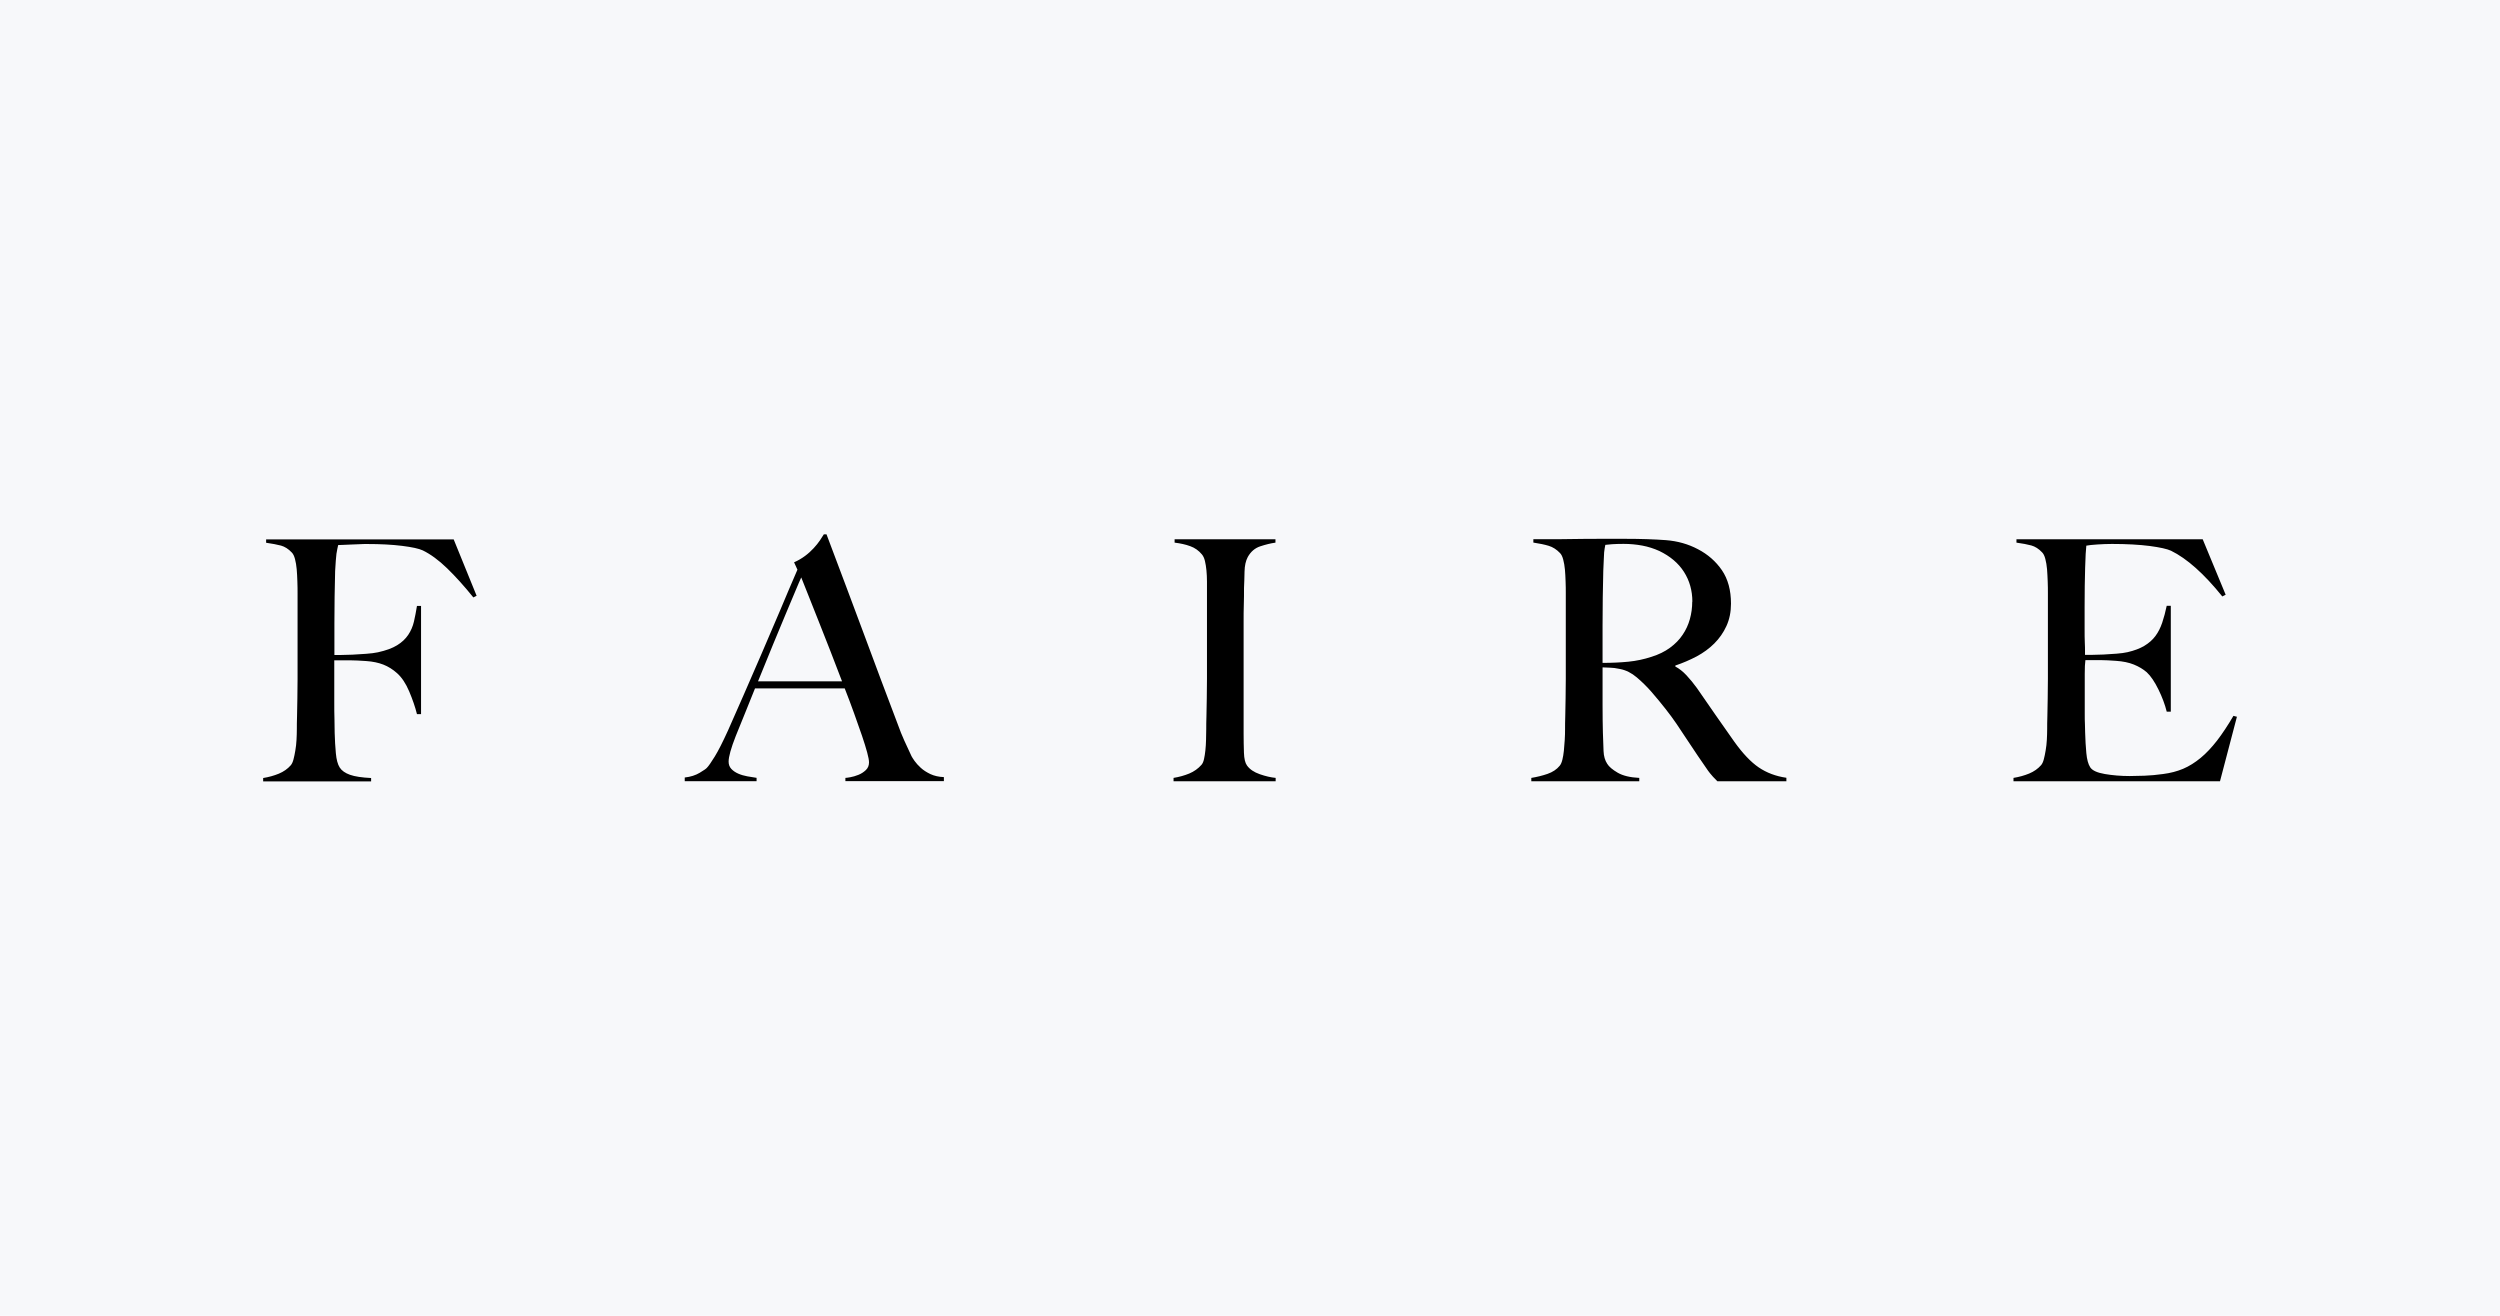 <?xml version="1.0" encoding="UTF-8"?>
<svg id="Layer_1" data-name="Layer 1" xmlns="http://www.w3.org/2000/svg" viewBox="0 0 380 200">
  <defs>
    <style>
      .cls-1 {
        fill: #f7f8fa;
      }

      .cls-1, .cls-2 {
        stroke-width: 0px;
      }

      .cls-2 {
        fill-rule: evenodd;
      }
    </style>
  </defs>
  <g id="Rectangle-Copy-19">
    <rect id="path-1" class="cls-1" width="380" height="200"/>
  </g>
  <g id="Rebrand-Announcement">
    <g id="FAIRE">
      <path class="cls-2" d="M72.46,90.55l-.51.26c-1.4-1.74-2.74-3.22-4-4.44-1.27-1.23-2.5-2.13-3.69-2.71-.58-.27-1.63-.5-3.15-.69-1.52-.19-3.29-.28-5.31-.28-.34,0-.74,0-1.18.03s-.87.03-1.28.05c-.41.02-.79.03-1.15.05-.36.02-.62.03-.79.03-.03.2-.08.41-.13.61-.05.2-.09.44-.13.72-.03.27-.07.62-.1,1.05-.03.43-.07.95-.1,1.56-.03,1.19-.06,2.49-.08,3.91-.02,1.41-.03,2.75-.03,4.01v4.85h.92c.55,0,1.15-.02,1.82-.05.67-.03,1.36-.08,2.08-.13.72-.05,1.32-.13,1.79-.23,1.23-.27,2.21-.63,2.92-1.07.72-.44,1.28-.97,1.69-1.58.41-.61.7-1.29.87-2.02.17-.73.32-1.52.46-2.38h.62v16.45h-.62c-.27-1.09-.67-2.24-1.18-3.45-.51-1.21-1.13-2.14-1.85-2.78-.65-.58-1.34-1.01-2.08-1.3-.74-.29-1.6-.47-2.59-.54-.51-.03-.96-.06-1.33-.08s-.74-.03-1.08-.03h-2.46v6.34c0,.95,0,1.83.03,2.63.02.8.03,1.49.03,2.07.03,1.09.09,2.12.18,3.09s.28,1.69.59,2.17c.31.48.83.84,1.56,1.1s1.8.42,3.21.49v.51h-16.41v-.51c.85-.14,1.65-.36,2.38-.66.74-.31,1.34-.73,1.82-1.28.17-.2.31-.5.41-.89.1-.39.2-.84.28-1.35.09-.51.15-1.05.18-1.61.03-.56.05-1.12.05-1.66,0-.48,0-1.12.03-1.94.02-.82.03-1.71.05-2.68.02-.97.03-1.97.03-2.99v-12.93c0-.61,0-1.24-.03-1.89-.02-.65-.05-1.26-.1-1.84-.05-.58-.14-1.1-.26-1.56-.12-.46-.28-.79-.49-1-.51-.54-1.06-.89-1.64-1.05-.58-.15-1.33-.3-2.26-.43v-.51h28.51l3.49,8.58ZM128.5,118.75v-.51c.1,0,.35-.03.74-.1.39-.07.8-.19,1.23-.36.43-.17.8-.41,1.13-.72s.49-.7.49-1.18c0-.31-.09-.81-.28-1.51-.19-.7-.45-1.55-.79-2.55s-.74-2.12-1.18-3.35c-.44-1.23-.92-2.5-1.44-3.83h-13.64c-.51,1.29-1.01,2.53-1.49,3.7-.48,1.18-.96,2.36-1.44,3.55-.72,1.84-1.08,3.13-1.08,3.88,0,.44.14.81.41,1.1s.62.53,1.05.72c.43.19.89.32,1.38.41s.97.16,1.41.23v.51h-10.92v-.56c.89-.1,1.65-.34,2.28-.72s1-.63,1.1-.77c.24-.24.63-.8,1.18-1.69.55-.89,1.21-2.2,2-3.93.72-1.6,1.52-3.42,2.41-5.47.89-2.04,1.8-4.15,2.74-6.31s1.87-4.34,2.8-6.54c.92-2.2,1.79-4.25,2.62-6.16l-.51-1.12c.62-.27,1.17-.6,1.67-.97.5-.37.93-.77,1.31-1.18.38-.41.69-.8.95-1.18s.45-.68.59-.92h.41c1.06,2.83,2.07,5.51,3.03,8.05s1.87,4.98,2.74,7.33c.87,2.35,1.72,4.62,2.54,6.82.82,2.2,1.64,4.37,2.46,6.51.38,1.06.73,1.93,1.05,2.63s.69,1.49,1.1,2.38c.07.14.22.37.46.72.24.34.56.69.95,1.05.39.36.88.67,1.46.95.58.27,1.27.43,2.05.46v.61h-14.98ZM121.78,87.79c-.21.44-.5,1.14-.9,2.09-.39.95-.88,2.11-1.46,3.47s-1.22,2.9-1.92,4.62-1.46,3.58-2.28,5.59h12.77c-.58-1.53-1.17-3.07-1.77-4.6-.6-1.53-1.18-3.01-1.74-4.42-.56-1.41-1.08-2.71-1.54-3.88-.46-1.18-.85-2.14-1.15-2.89ZM193.92,118.75h-15.54v-.51c.85-.14,1.65-.36,2.38-.66.74-.31,1.36-.75,1.87-1.33.17-.2.3-.49.38-.87.09-.37.15-.82.21-1.33.05-.51.09-1.05.1-1.61.02-.56.03-1.12.03-1.66,0-.48,0-1.12.03-1.94.02-.82.03-1.71.05-2.68.02-.97.03-1.97.03-2.99v-14.76c0-.61-.03-1.18-.08-1.71-.05-.53-.13-1-.23-1.43s-.26-.76-.46-1c-.48-.58-1.07-1-1.77-1.25-.7-.26-1.5-.43-2.38-.54v-.51h15.33v.51c-.72.1-1.49.29-2.31.56-.82.27-1.45.82-1.9,1.63-.31.58-.47,1.31-.49,2.2-.02.89-.04,1.72-.08,2.5,0,.85,0,1.69-.03,2.53s-.03,1.68-.03,2.53v17.12c0,.99.02,1.94.05,2.86.03.92.19,1.57.46,1.94.41.58,1.06,1.02,1.95,1.33s1.69.49,2.41.56v.51ZM271.55,118.75h-10.51c-.31-.31-.53-.54-.67-.69s-.29-.33-.46-.54c-.17-.2-.38-.5-.64-.89-.26-.39-.66-.98-1.21-1.76-.65-.95-1.22-1.81-1.72-2.58-.5-.77-1-1.52-1.51-2.27-.51-.75-1.07-1.51-1.67-2.27-.6-.77-1.31-1.63-2.13-2.58-.68-.78-1.43-1.52-2.23-2.2s-1.65-1.11-2.54-1.28c-.65-.14-1.15-.2-1.49-.2-.31,0-.7-.02-1.18-.05v5.77c0,1.63.02,3.01.05,4.14.03,1.09.07,2.03.1,2.81.03.78.22,1.43.56,1.94.27.44.8.89,1.59,1.35.79.46,1.88.72,3.28.79v.51h-16.41v-.51c.85-.14,1.68-.34,2.46-.61s1.4-.68,1.85-1.23c.17-.2.31-.51.41-.92.1-.41.18-.87.23-1.38.05-.51.09-1.06.13-1.63s.05-1.14.05-1.69c0-.48,0-1.12.03-1.94s.03-1.71.05-2.68c.02-.97.03-1.97.03-2.99v-12.93c0-.61,0-1.23-.03-1.86-.02-.63-.05-1.23-.1-1.79-.05-.56-.14-1.07-.26-1.53-.12-.46-.28-.79-.49-1-.51-.54-1.09-.91-1.72-1.1s-1.41-.35-2.33-.49v-.51h2.1c1.16,0,2.48,0,3.95-.03s2.94-.03,4.41-.03h3.59c2.29,0,4.33.07,6.1.2,1.78.14,3.4.6,4.87,1.38,1.5.78,2.72,1.85,3.64,3.19.92,1.35,1.38,3.04,1.38,5.08,0,1.26-.23,2.39-.69,3.4s-1.08,1.89-1.85,2.66c-.77.77-1.67,1.42-2.69,1.97-1.03.54-2.1,1-3.23,1.38v.15c.58.31,1.15.75,1.69,1.33s1.08,1.23,1.59,1.94c.89,1.29,1.85,2.69,2.9,4.19,1.04,1.5,1.97,2.83,2.8,3.99,1.27,1.77,2.5,3.07,3.69,3.88s2.6,1.35,4.21,1.58v.51ZM257.24,91.47c0-1.7-.43-3.22-1.28-4.55-.85-1.33-2.1-2.38-3.74-3.17-.82-.37-1.68-.65-2.59-.82s-1.85-.26-2.85-.26c-.72,0-1.3.02-1.74.05-.44.03-.79.07-1.03.1-.03.2-.07.38-.1.54s-.06.35-.08.59-.03.57-.05,1c-.02.43-.04,1.03-.08,1.81-.03,1.19-.06,2.54-.08,4.04-.02,1.5-.03,2.95-.03,4.34v5.62c1.4,0,2.71-.06,3.92-.18,1.21-.12,2.38-.37,3.51-.74,1.09-.34,2.03-.8,2.82-1.38s1.43-1.23,1.92-1.97c.5-.73.86-1.52,1.1-2.38s.36-1.74.36-2.66ZM340,108.99l-2.56,9.76h-31.39v-.51c.85-.14,1.65-.36,2.38-.66.74-.31,1.34-.73,1.82-1.28.17-.2.31-.5.41-.89.1-.39.2-.84.28-1.35.09-.51.15-1.05.18-1.61.03-.56.05-1.12.05-1.66,0-.48,0-1.12.03-1.94s.03-1.71.05-2.68c.02-.97.03-1.97.03-2.99v-12.93c0-.61,0-1.24-.03-1.89s-.05-1.26-.1-1.84c-.05-.58-.14-1.1-.26-1.56-.12-.46-.28-.79-.49-1-.51-.54-1.06-.89-1.64-1.05s-1.33-.3-2.26-.43v-.51h28.31l3.49,8.43-.51.26c-2.77-3.44-5.37-5.76-7.8-6.95-.58-.27-1.66-.51-3.23-.72-1.57-.2-3.49-.31-5.74-.31-.72,0-1.46.03-2.23.08-.77.05-1.32.11-1.67.18-.07.54-.13,1.67-.18,3.37-.05,1.7-.08,3.68-.08,5.93v3.27c0,.89,0,1.61.03,2.17s.03,1,.03,1.3v.56h1.03c.51,0,1.1-.02,1.77-.05.67-.03,1.33-.08,2-.13s1.22-.13,1.67-.23c1.03-.24,1.88-.56,2.56-.97.68-.41,1.24-.9,1.67-1.48.43-.58.77-1.25,1.03-2.02.26-.77.49-1.63.69-2.58h.62v16.09h-.62c-.27-1.09-.69-2.21-1.26-3.37s-1.15-2.03-1.77-2.61c-.55-.48-1.21-.87-1.97-1.18-.77-.31-1.67-.49-2.69-.56-.51-.03-.94-.06-1.28-.08-.34-.02-.68-.03-1.03-.03h-2.36c-.07.48-.1,1.18-.1,2.09v6.13c0,.54,0,1.06.03,1.56.02.49.03.91.03,1.25.03,1.09.09,2.12.18,3.09.09.97.28,1.69.59,2.17.31.48,1.04.82,2.21,1.02,1.16.2,2.43.31,3.8.31.58,0,1.32-.02,2.23-.05.91-.03,1.85-.12,2.85-.26,1.09-.14,2.1-.4,3.03-.79.92-.39,1.81-.95,2.67-1.66s1.68-1.59,2.49-2.63c.8-1.04,1.63-2.29,2.49-3.76l.56.15Z"/>
    </g>
  </g>
</svg>